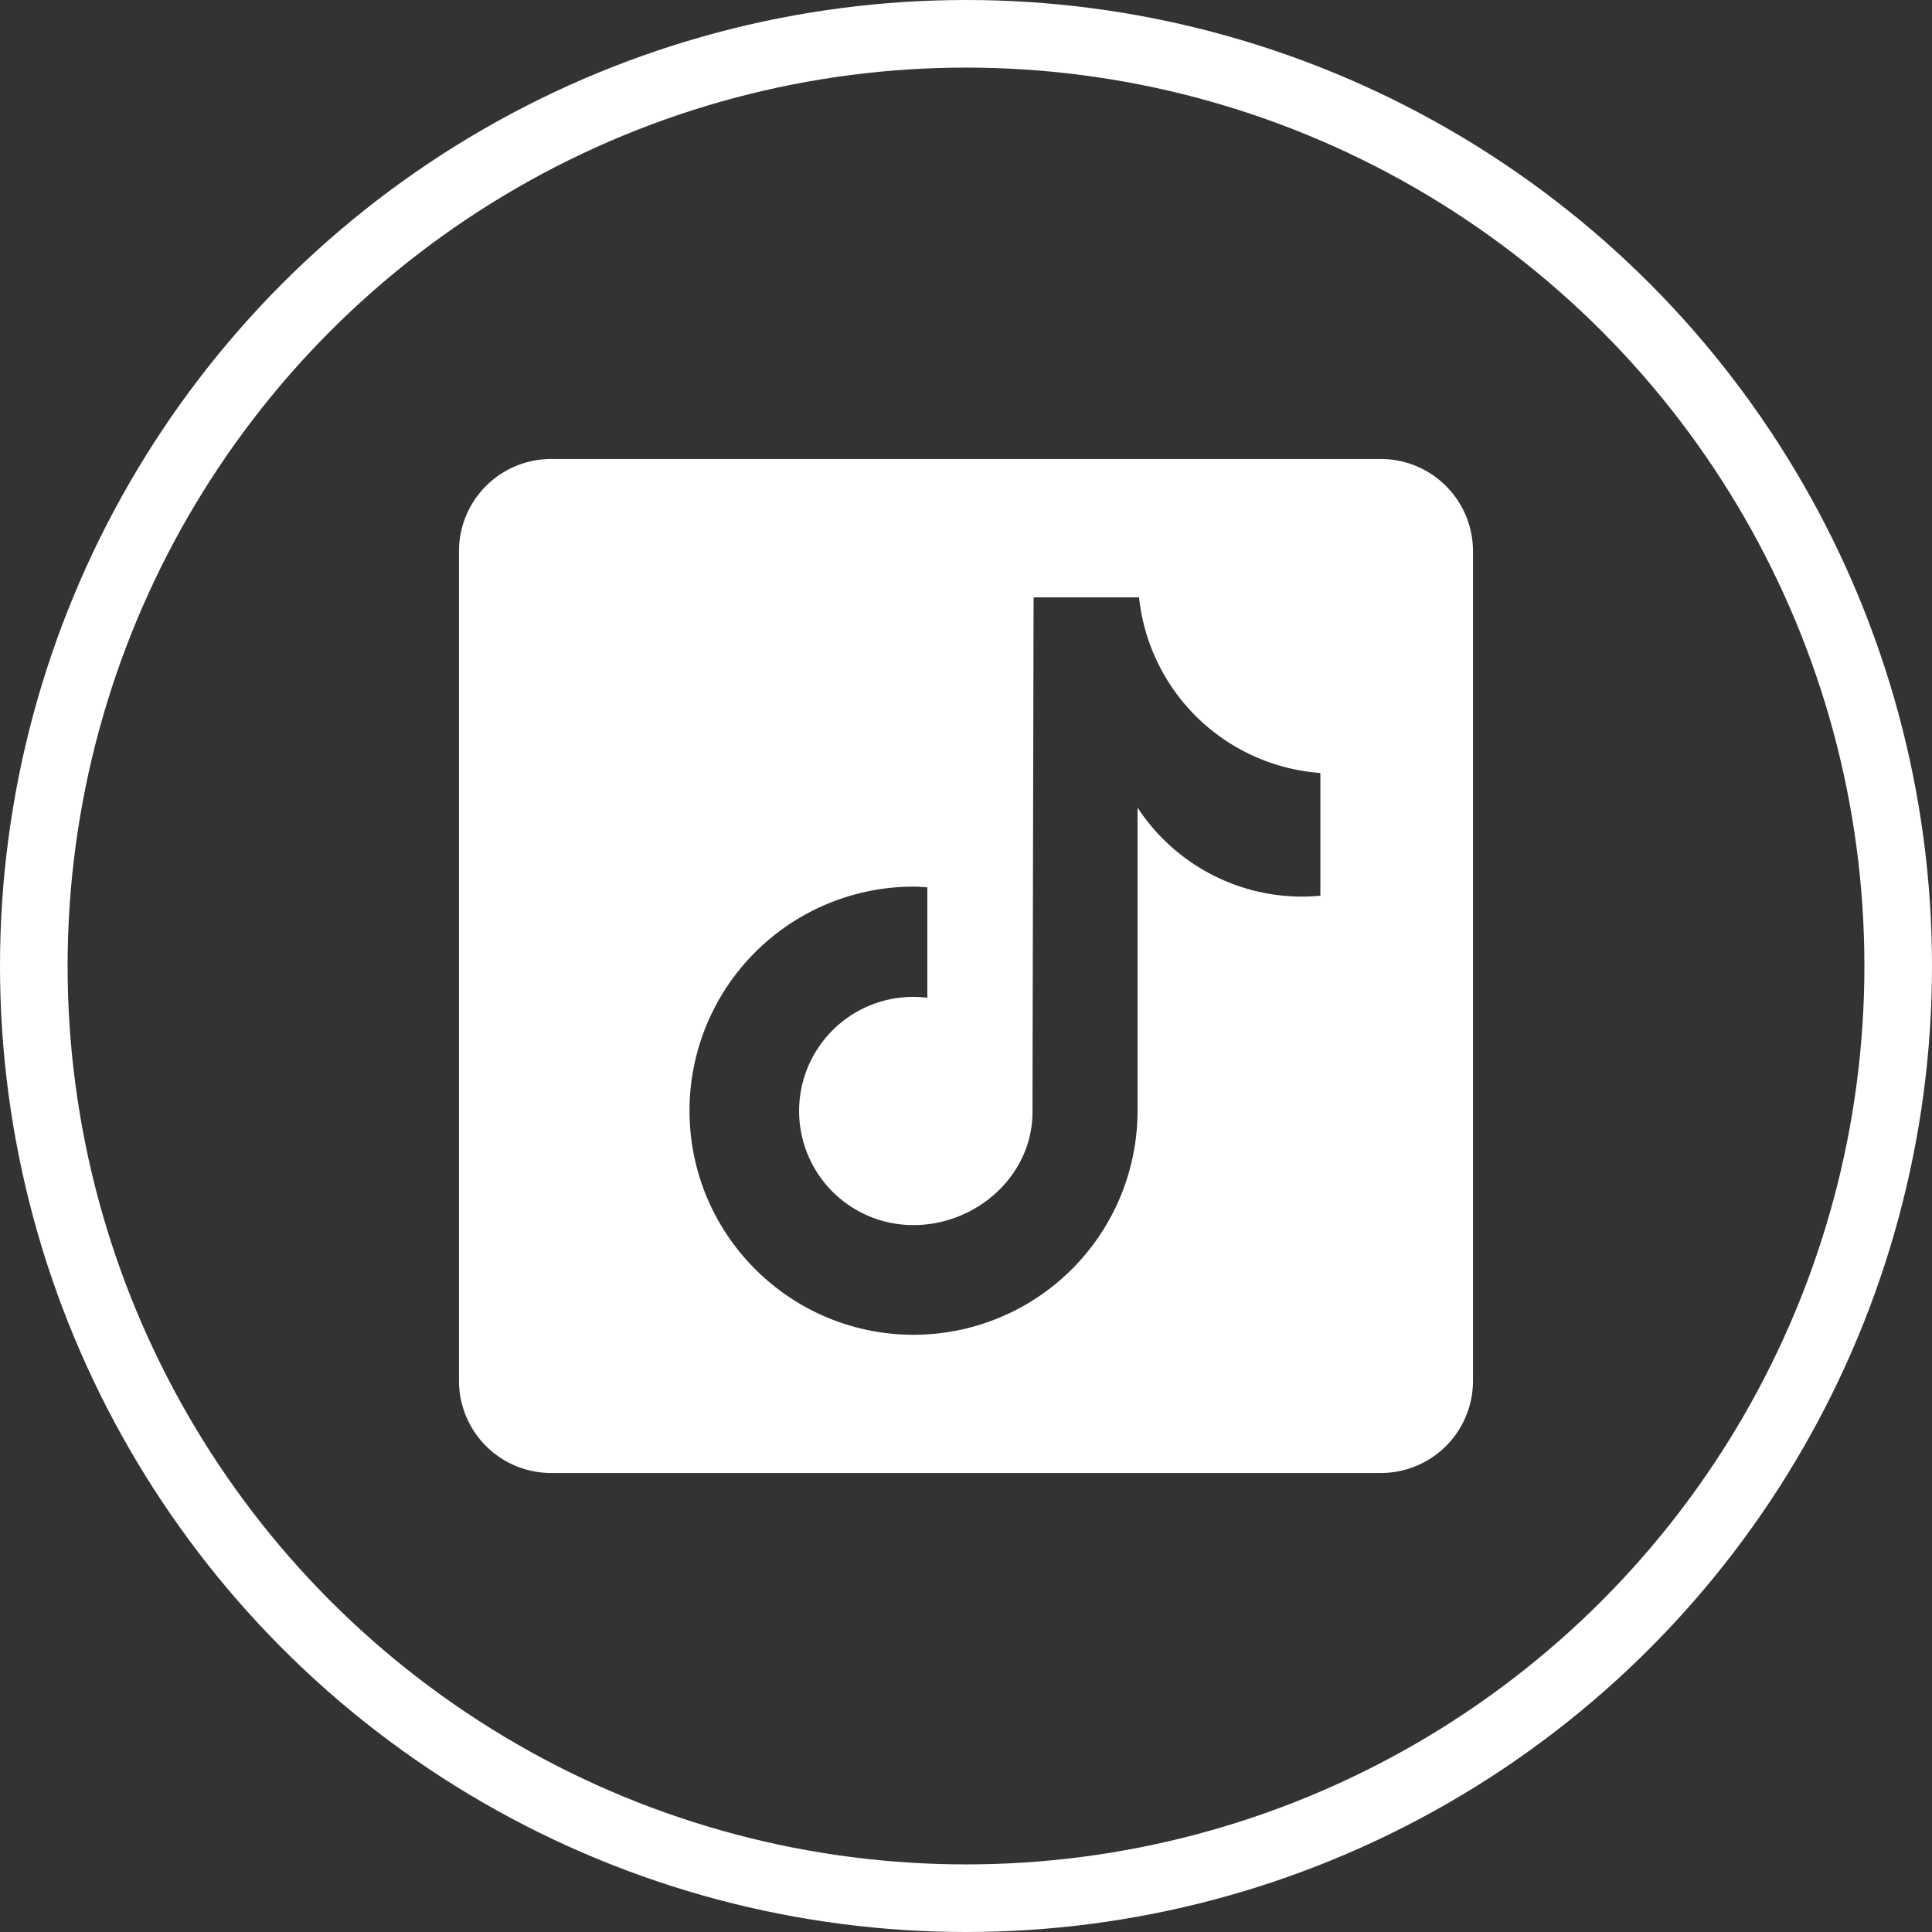 <svg xmlns="http://www.w3.org/2000/svg" viewBox="0 0 1429 1429"><rect x="0" y="0" width="1429" height="1429" fill="#333333" stroke="none"/><defs><style>.cls-1{fill:none;stroke:#fff;stroke-miterlimit:10;stroke-width:50px;}.cls-2{fill:#fff;}</style></defs><g id="Layer_2" data-name="Layer 2"><g id="Layer_1-2" data-name="Layer 1"><circle class="cls-1" cx="714.5" cy="714.5" r="689.5"/><path class="cls-2" d="M1021.32,339.5H407.68a68.16,68.16,0,0,0-68.18,68.18v613.64a68.16,68.16,0,0,0,68.18,68.18h613.64a68.16,68.16,0,0,0,68.18-68.18V407.68A68.19,68.19,0,0,0,1021.32,339.5Zm-44.7,323c-4.43.41-8.89.68-13.39.68a145.57,145.57,0,0,1-121.84-65.83V821.55A165.72,165.72,0,0,1,675.67,987.26C584.17,987.23,510,913,510,821.51A165.72,165.72,0,0,1,675.67,655.8c3.48,0,6.85.3,10.23.51V738a84.39,84.39,0,1,0-10.23,168.13c46.74,0,88-36.81,88-83.52,0-1.87.82-380.79.82-380.79h78A145.51,145.51,0,0,0,976.62,571.73Z"/></g></g></svg>